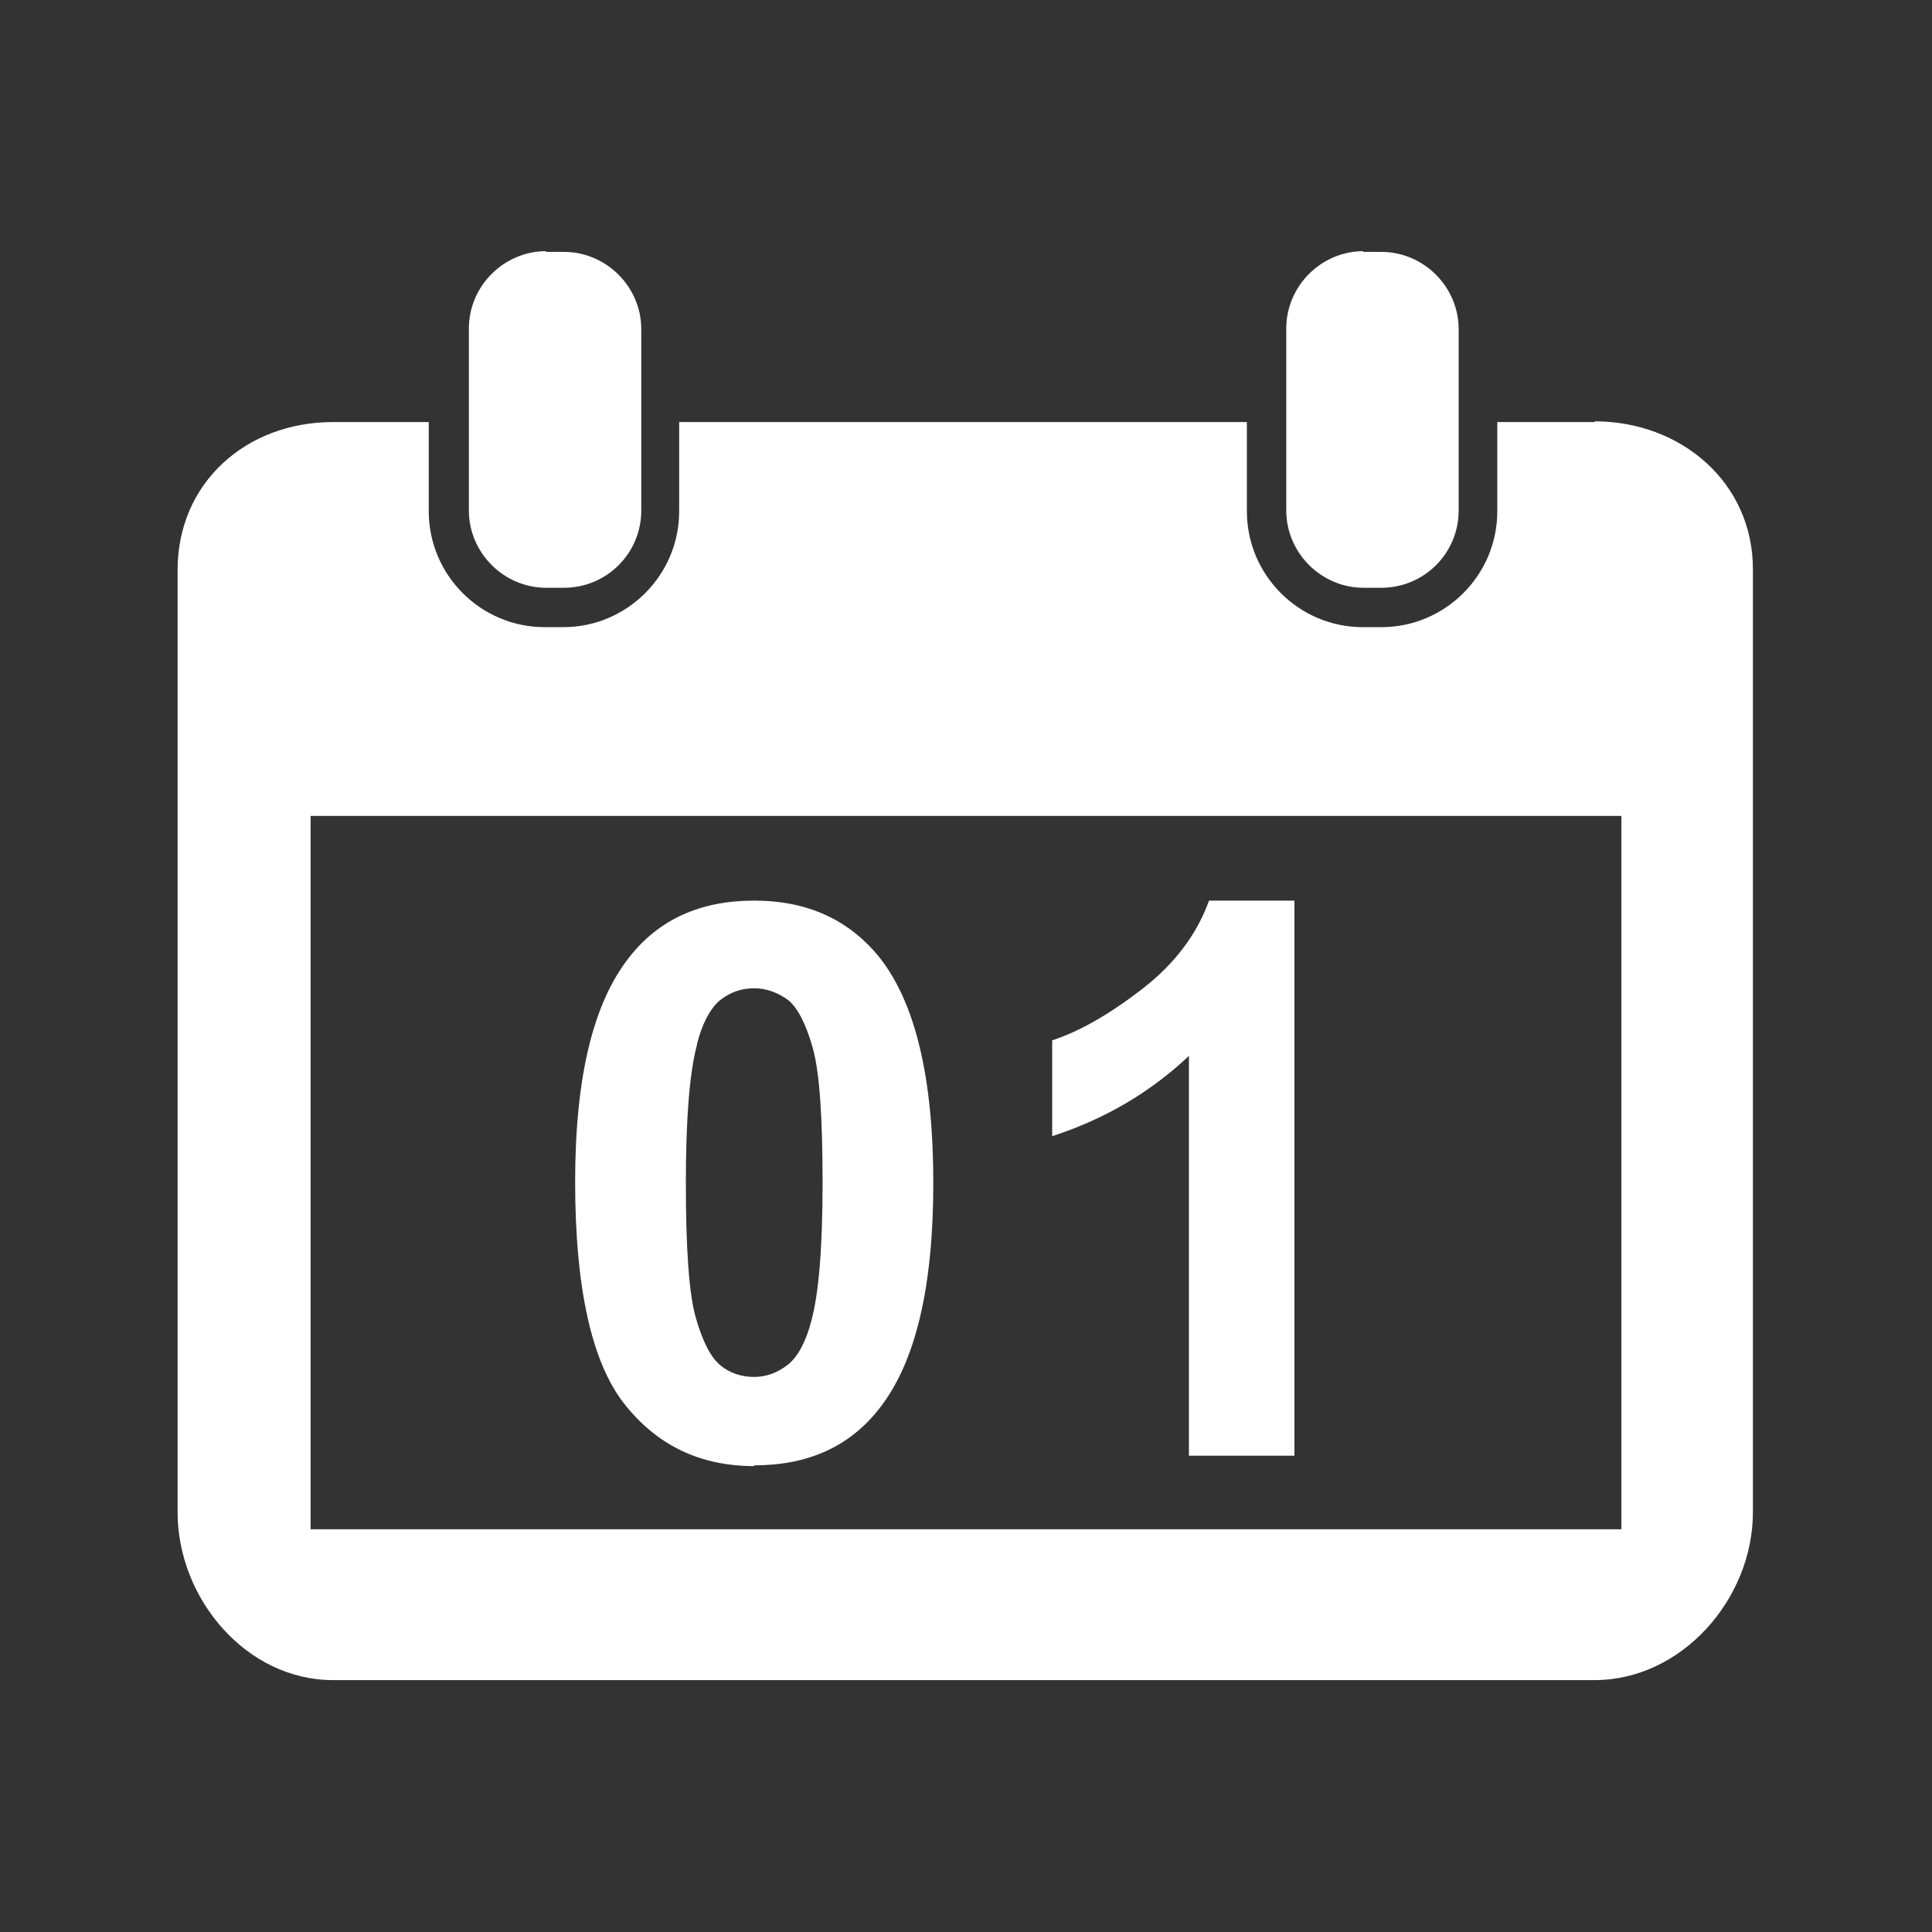 <?xml version="1.0" encoding="UTF-8"?>
<svg id="Calque_1" data-name="Calque 1" xmlns="http://www.w3.org/2000/svg" viewBox="0 0 26 26">
  <rect x="0" y="0" width="26" height="26" fill="#333333" stroke="none"/>
  <defs>
    <style>
      .cls-1 {
        fill: #fff;
        stroke-width: 0px;
      }
    </style>
  </defs>
  <g id="calendar">
    <path class="cls-1" d="M18.34,3.39h.25c.57,0,1.04.47,1.04,1.04v2.44c0,.58-.47,1.04-1.04,1.04h-.24c-.57,0-1.04-.47-1.04-1.04v-2.45c0-.57.47-1.04,1.04-1.04Z"/>
    <path class="cls-1" d="M7.34,3.39h.25c.57,0,1.04.47,1.04,1.04v2.44c0,.58-.47,1.04-1.04,1.04h-.24c-.57,0-1.04-.47-1.04-1.04v-2.45c0-.57.47-1.04,1.04-1.04Z"/>
    <path class="cls-1" d="M16,19.59h1.42v-7.47h-1.15c-.16.45-.46.85-.9,1.19-.44.34-.84.57-1.21.69v1.29c.71-.23,1.32-.59,1.84-1.08v5.38Z"/>
    <path class="cls-1" d="M10.15,19.72c.72,0,1.28-.25,1.68-.76.49-.62.73-1.63.73-3.04s-.24-2.42-.72-3.03c-.41-.51-.97-.77-1.69-.77s-1.28.25-1.68.76c-.49.62-.73,1.62-.73,3.03s.22,2.42.66,2.98c.44.56,1.02.84,1.75.84ZM9.38,14.05c.07-.28.18-.48.31-.59.14-.11.29-.16.46-.16s.32.06.46.16c.13.11.24.33.33.65.09.33.13.93.13,1.8s-.05,1.49-.15,1.86c-.07.28-.18.48-.31.59-.14.11-.29.17-.46.17s-.33-.05-.46-.16c-.13-.11-.24-.33-.33-.65-.09-.33-.13-.93-.13-1.8s.05-1.49.15-1.86Z"/>
    <path class="cls-1" d="M21.47,5.68h-1.32v1.2c0,.86-.7,1.56-1.56,1.56h-.25c-.86,0-1.56-.7-1.56-1.56v-1.2h-7.64v1.2c0,.86-.7,1.56-1.56,1.56h-.25c-.86,0-1.56-.7-1.56-1.56v-1.2h-1.29c-1.17,0-2.09.82-2.09,1.99v12.68c0,1.17.93,2.26,2.09,2.26h16.98c1.17,0,2.13-1.09,2.13-2.26V7.66c0-1.17-.97-1.99-2.13-1.99ZM21.82,20.58H4.18v-9.6h17.64v9.6Z"/>
  </g>
</svg>